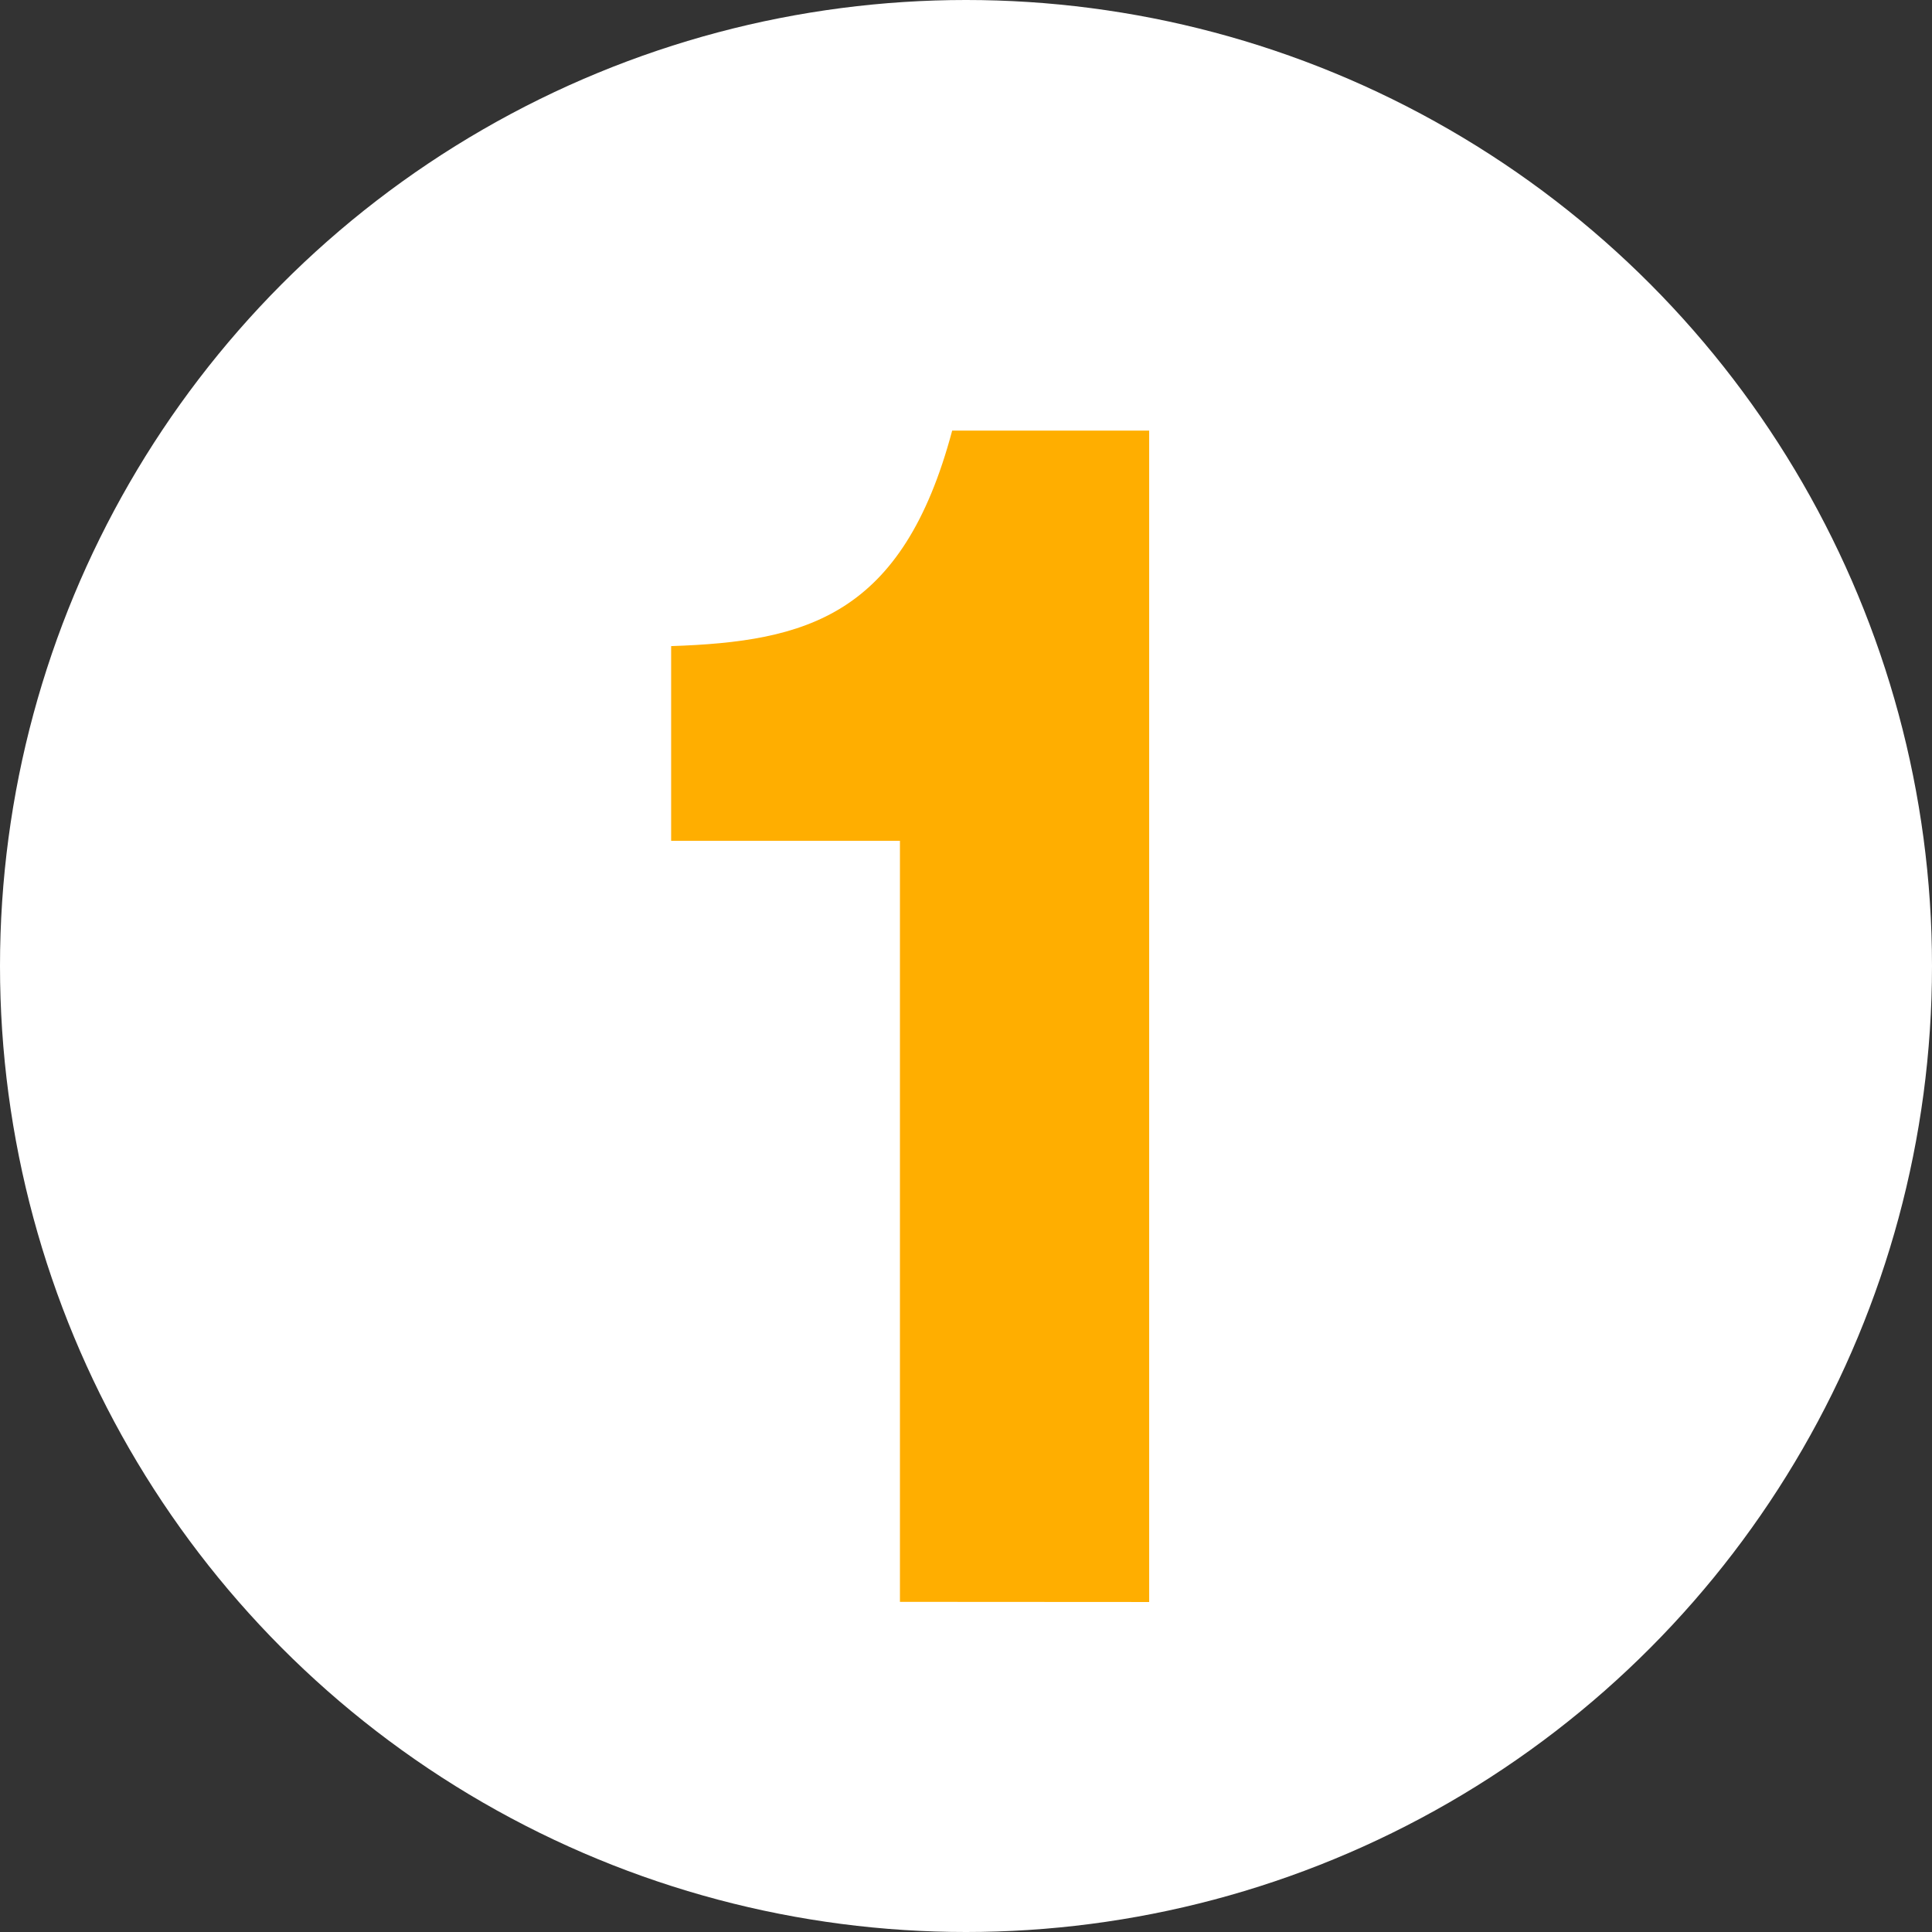 <svg xmlns="http://www.w3.org/2000/svg" width="26" height="26" viewBox="0 0 26 26">
  <rect x="0" y="0" width="26" height="26" fill="#333333" stroke="none"/>
  <g id="search_num1" transform="translate(-329.935 -5610.277)">
    <circle id="楕円形_35" data-name="楕円形 35" cx="13" cy="13" r="13" transform="translate(329.935 5610.277)" fill="#fff"/>
    <g id="グループ_878" data-name="グループ 878">
      <path id="パス_1662" data-name="パス 1662" d="M342.046,5631.834v-10.242h-3.079v-2.62c1.819-.061,3.115-.4,3.782-2.9H345.4v15.764Z" fill="#ffae00"/>
    </g>
  </g>
</svg>
